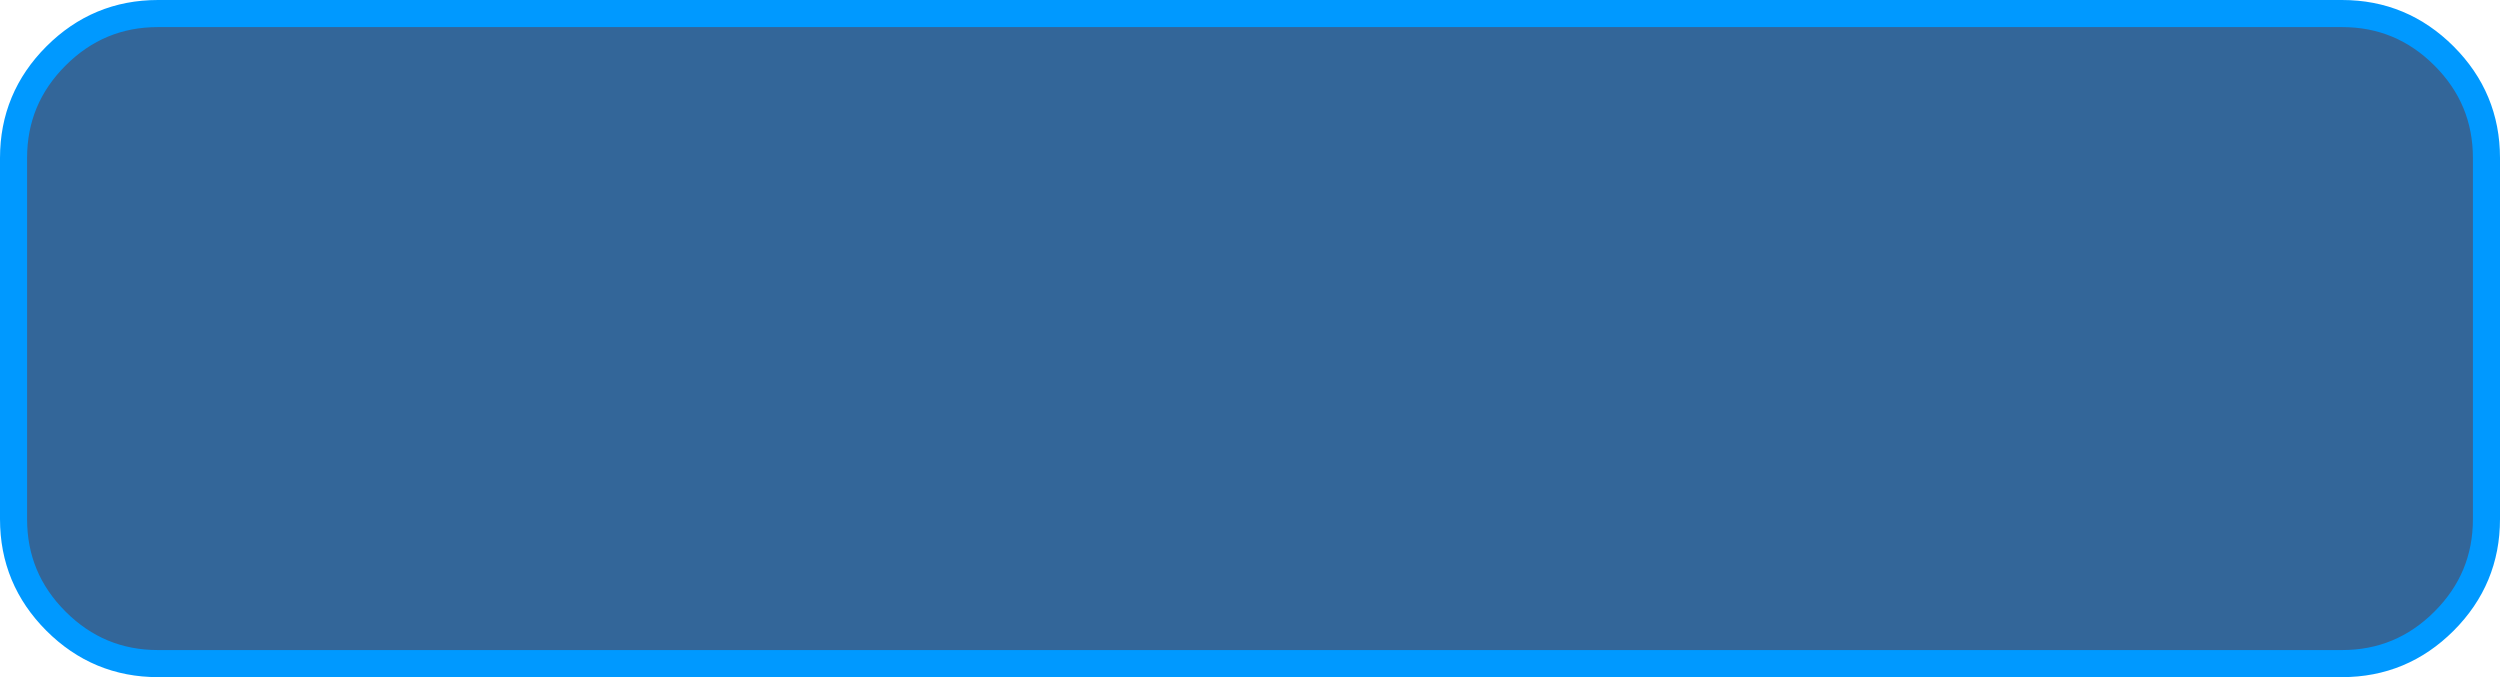 <?xml version="1.0" encoding="UTF-8" standalone="no"?>
<svg xmlns:xlink="http://www.w3.org/1999/xlink" height="37.5px" width="138.45px" xmlns="http://www.w3.org/2000/svg">
  <g transform="matrix(1.0, 0.0, 0.0, 1.0, 73.7, 24.95)">
    <path d="M56.0 -24.2 Q59.3 -24.2 61.65 -21.85 64.0 -19.5 64.0 -16.2 L64.0 3.8 Q64.0 7.1 61.65 9.45 59.3 11.8 56.0 11.8 L-64.95 11.8 Q-68.25 11.8 -70.6 9.45 -72.95 7.1 -72.95 3.8 L-72.95 -16.2 Q-72.95 -19.5 -70.6 -21.85 -68.25 -24.2 -64.95 -24.2 L56.0 -24.2" fill="#336699" fill-rule="evenodd" stroke="none"/>
    <path d="M56.0 -24.2 L-64.95 -24.2 Q-68.25 -24.2 -70.6 -21.85 -72.95 -19.5 -72.95 -16.2 L-72.95 3.8 Q-72.95 7.1 -70.6 9.45 -68.25 11.8 -64.95 11.8 L56.0 11.8 Q59.3 11.8 61.65 9.45 64.0 7.1 64.0 3.8 L64.0 -16.2 Q64.0 -19.5 61.65 -21.85 59.3 -24.2 56.0 -24.2 Z" fill="none" stroke="#0099ff" stroke-linecap="round" stroke-linejoin="round" stroke-width="1.5"/>
  </g>
</svg>
